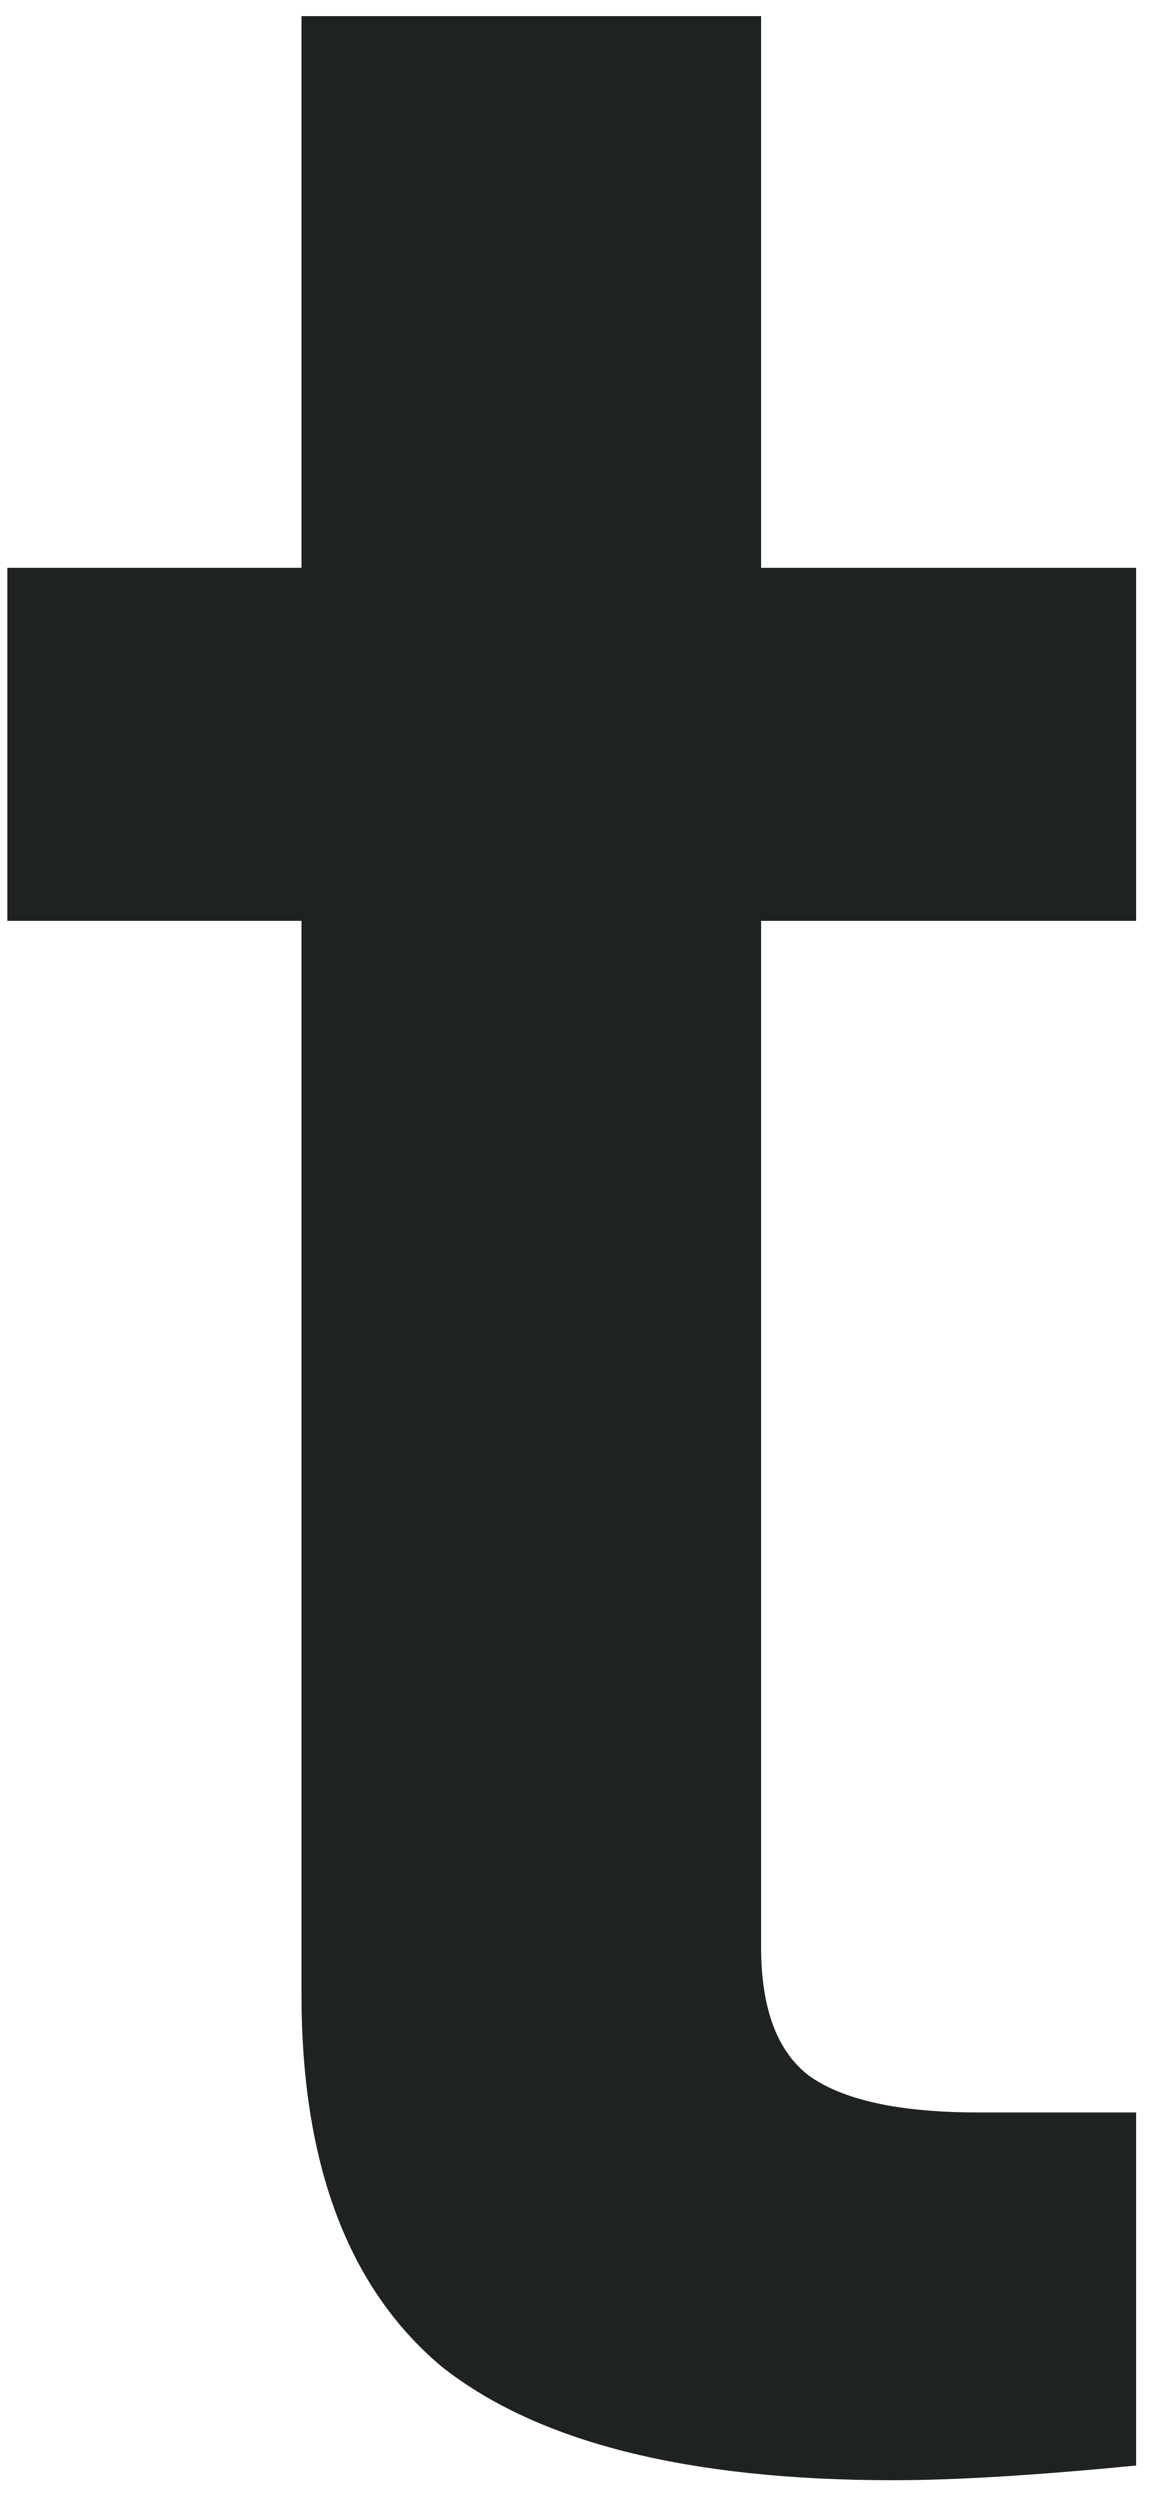 <svg xmlns="http://www.w3.org/2000/svg" width="40" height="87" viewBox="0 0 40 87" fill="none"><path d="M39.552 19.761V32.048H26.496V67.76C26.496 69.894 27.05 71.387 28.16 72.24C29.355 73.094 31.317 73.52 34.048 73.52H39.552V85.808C36.053 86.15 33.237 86.32 31.104 86.32C23.936 86.32 18.688 84.998 15.36 82.353C12.117 79.622 10.496 75.312 10.496 69.424V32.048H0.256V19.761H10.496V0.561H26.496V19.761H39.552Z" fill="#1F2223"></path></svg>